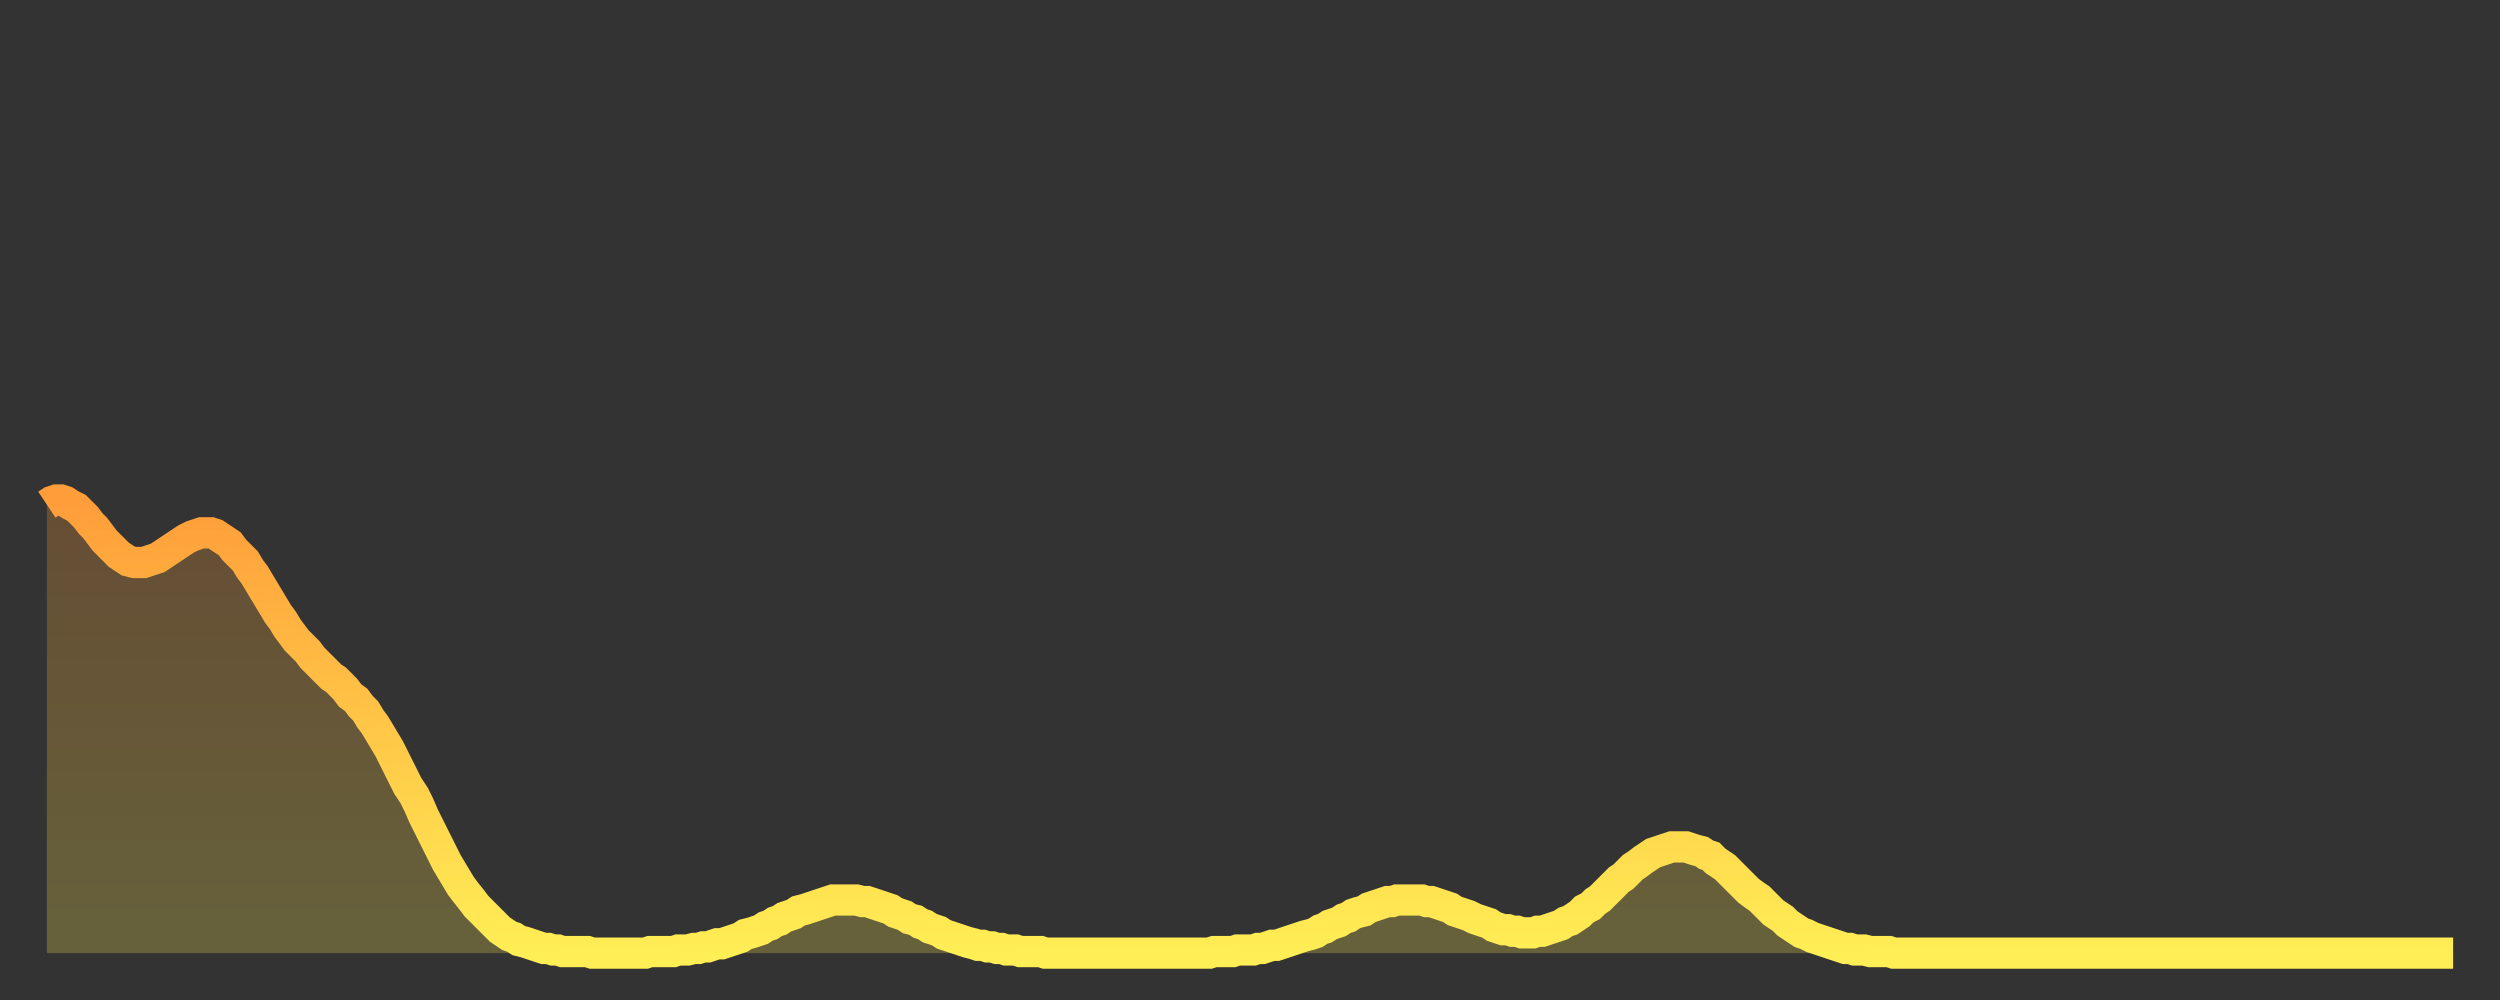 <?xml version="1.0" encoding="utf-8" ?>
<svg baseProfile="full" height="64" version="1.1" width="160" xmlns="http://www.w3.org/2000/svg" xmlns:ev="http://www.w3.org/2001/xml-events" xmlns:xlink="http://www.w3.org/1999/xlink"><rect width="100%" height="100%" fill="#333333" stroke="none"/><defs><linearGradient id="id1961932" x1="0" x2="0" y1="0" y2="1"><stop offset="0%" stop-color="#ff9d3a" /><stop offset="50%" stop-color="#ffc647" /><stop offset="100%" stop-color="#ffee55" /></linearGradient></defs><g transform="translate(3,3)"><g><path d="M 0.0 29.3 0.3 29.1 0.6 29.0 0.9 29.0 1.2 29.1 1.5 29.3 1.9 29.5 2.2 29.8 2.5 30.1 2.8 30.5 3.1 30.8 3.4 31.2 3.7 31.6 4.0 31.9 4.3 32.2 4.6 32.5 4.9 32.7 5.2 32.9 5.6 33.0 5.9 33.0 6.2 33.0 6.5 32.9 6.8 32.8 7.1 32.7 7.4 32.5 7.7 32.3 8.0 32.1 8.3 31.9 8.6 31.7 8.9 31.5 9.3 31.3 9.6 31.2 9.9 31.1 10.2 31.1 10.5 31.1 10.8 31.2 11.1 31.4 11.4 31.6 11.7 31.8 12.0 32.2 12.3 32.5 12.7 32.9 13.0 33.4 13.3 33.8 13.6 34.3 13.9 34.8 14.2 35.3 14.5 35.8 14.8 36.3 15.1 36.7 15.4 37.2 15.7 37.6 16.0 38.0 16.4 38.4 16.7 38.7 17.0 39.1 17.3 39.4 17.6 39.7 17.9 40.0 18.2 40.3 18.5 40.5 18.8 40.8 19.1 41.1 19.4 41.5 19.8 41.8 20.1 42.2 20.4 42.5 20.7 43.0 21.0 43.4 21.3 43.9 21.6 44.4 21.9 44.9 22.2 45.5 22.5 46.1 22.8 46.7 23.1 47.3 23.5 47.9 23.8 48.5 24.1 49.2 24.4 49.8 24.7 50.4 25.0 51.0 25.3 51.6 25.6 52.2 25.9 52.7 26.2 53.2 26.5 53.7 26.8 54.1 27.2 54.6 27.5 55.0 27.8 55.3 28.1 55.6 28.4 55.9 28.7 56.2 29.0 56.5 29.3 56.7 29.6 56.9 29.9 57.0 30.2 57.2 30.6 57.3 30.9 57.4 31.2 57.5 31.5 57.6 31.8 57.7 32.1 57.7 32.4 57.8 32.7 57.8 33.0 57.9 33.3 57.9 33.6 57.9 33.9 57.9 34.3 57.9 34.6 57.9 34.9 58.0 35.2 58.0 35.5 58.0 35.8 58.0 36.1 58.0 36.4 58.0 36.7 58.0 37.0 58.0 37.3 58.0 37.7 58.0 38.0 58.0 38.3 58.0 38.6 57.9 38.9 57.9 39.2 57.9 39.5 57.9 39.8 57.9 40.1 57.9 40.4 57.8 40.7 57.8 41.0 57.8 41.4 57.7 41.7 57.7 42.0 57.6 42.3 57.6 42.6 57.5 42.9 57.4 43.2 57.4 43.5 57.3 43.8 57.2 44.1 57.1 44.4 57.0 44.7 56.8 45.1 56.7 45.4 56.6 45.7 56.5 46.0 56.3 46.3 56.2 46.6 56.0 46.9 55.9 47.2 55.7 47.5 55.6 47.8 55.5 48.1 55.3 48.5 55.2 48.8 55.1 49.1 55.0 49.4 54.9 49.7 54.8 50.0 54.7 50.3 54.6 50.6 54.6 50.9 54.6 51.2 54.6 51.5 54.6 51.8 54.6 52.2 54.7 52.5 54.7 52.8 54.8 53.1 54.9 53.4 55.0 53.7 55.1 54.0 55.2 54.3 55.4 54.6 55.5 54.9 55.6 55.2 55.8 55.6 55.9 55.9 56.1 56.2 56.2 56.5 56.4 56.8 56.5 57.1 56.6 57.4 56.8 57.7 56.9 58.0 57.0 58.3 57.1 58.6 57.2 58.9 57.3 59.3 57.4 59.6 57.5 59.9 57.5 60.2 57.6 60.5 57.6 60.8 57.7 61.1 57.7 61.4 57.8 61.7 57.8 62.0 57.8 62.3 57.9 62.6 57.9 63.0 57.9 63.3 57.9 63.6 57.9 63.9 58.0 64.2 58.0 64.5 58.0 64.8 58.0 65.1 58.0 65.4 58.0 65.7 58.0 66.0 58.0 66.4 58.0 66.7 58.0 67.0 58.0 67.3 58.0 67.6 58.0 67.9 58.0 68.2 58.0 68.5 58.0 68.8 58.0 69.1 58.0 69.4 58.0 69.7 58.0 70.1 58.0 70.4 58.0 70.7 58.0 71.0 58.0 71.3 58.0 71.6 58.0 71.9 58.0 72.2 58.0 72.5 58.0 72.8 58.0 73.1 58.0 73.5 58.0 73.8 58.0 74.1 58.0 74.4 58.0 74.7 57.9 75.0 57.9 75.3 57.9 75.6 57.9 75.9 57.9 76.2 57.8 76.5 57.8 76.8 57.8 77.2 57.8 77.5 57.7 77.8 57.7 78.1 57.6 78.4 57.5 78.7 57.5 79.0 57.4 79.3 57.3 79.6 57.2 79.9 57.1 80.2 57.0 80.5 56.9 80.9 56.8 81.2 56.7 81.5 56.5 81.8 56.4 82.1 56.2 82.4 56.1 82.7 56.0 83.0 55.8 83.3 55.7 83.6 55.5 83.9 55.4 84.3 55.3 84.6 55.1 84.9 55.0 85.2 54.9 85.5 54.8 85.8 54.7 86.1 54.7 86.4 54.6 86.7 54.6 87.0 54.6 87.3 54.6 87.6 54.6 88.0 54.6 88.3 54.7 88.6 54.7 88.9 54.8 89.2 54.9 89.5 55.0 89.8 55.1 90.1 55.3 90.4 55.4 90.7 55.5 91.0 55.6 91.4 55.8 91.7 55.9 92.0 56.0 92.3 56.1 92.6 56.3 92.9 56.4 93.2 56.5 93.5 56.5 93.8 56.6 94.1 56.6 94.4 56.7 94.7 56.7 95.1 56.7 95.4 56.6 95.7 56.6 96.0 56.5 96.3 56.4 96.6 56.3 96.9 56.2 97.2 56.0 97.5 55.9 97.8 55.7 98.1 55.5 98.4 55.2 98.8 55.0 99.1 54.7 99.4 54.5 99.7 54.2 100.0 53.9 100.3 53.6 100.6 53.3 100.9 53.1 101.2 52.8 101.5 52.5 101.8 52.3 102.2 52.0 102.5 51.8 102.8 51.6 103.1 51.5 103.4 51.4 103.7 51.3 104.0 51.2 104.3 51.2 104.6 51.2 104.9 51.2 105.2 51.3 105.5 51.4 105.9 51.5 106.2 51.7 106.5 51.8 106.8 52.1 107.1 52.3 107.4 52.5 107.7 52.8 108.0 53.1 108.3 53.4 108.6 53.7 108.9 54.0 109.3 54.3 109.6 54.5 109.9 54.8 110.2 55.1 110.5 55.4 110.8 55.6 111.1 55.8 111.4 56.1 111.7 56.3 112.0 56.5 112.3 56.7 112.6 56.8 113.0 57.0 113.3 57.1 113.6 57.2 113.9 57.3 114.2 57.4 114.5 57.5 114.8 57.6 115.1 57.7 115.4 57.7 115.7 57.8 116.0 57.8 116.3 57.8 116.7 57.9 117.0 57.9 117.3 57.9 117.6 57.9 117.9 57.9 118.2 58.0 118.5 58.0 118.8 58.0 119.1 58.0 119.4 58.0 119.7 58.0 120.1 58.0 120.4 58.0 120.7 58.0 121.0 58.0 121.3 58.0 121.6 58.0 121.9 58.0 122.2 58.0 122.5 58.0 122.8 58.0 123.1 58.0 123.4 58.0 123.8 58.0 124.1 58.0 124.4 58.0 124.7 58.0 125.0 58.0 125.3 58.0 125.6 58.0 125.9 58.0 126.2 58.0 126.5 58.0 126.8 58.0 127.2 58.0 127.5 58.0 127.8 58.0 128.1 58.0 128.4 58.0 128.7 58.0 129.0 58.0 129.3 58.0 129.6 58.0 129.9 58.0 130.2 58.0 130.5 58.0 130.9 58.0 131.2 58.0 131.5 58.0 131.8 58.0 132.1 58.0 132.4 58.0 132.7 58.0 133.0 58.0 133.3 58.0 133.6 58.0 133.9 58.0 134.2 58.0 134.6 58.0 134.9 58.0 135.2 58.0 135.5 58.0 135.8 58.0 136.1 58.0 136.4 58.0 136.7 58.0 137.0 58.0 137.3 58.0 137.6 58.0 138.0 58.0 138.3 58.0 138.6 58.0 138.9 58.0 139.2 58.0 139.5 58.0 139.8 58.0 140.1 58.0 140.4 58.0 140.7 58.0 141.0 58.0 141.3 58.0 141.7 58.0 142.0 58.0 142.3 58.0 142.6 58.0 142.9 58.0 143.2 58.0 143.5 58.0 143.8 58.0 144.1 58.0 144.4 58.0 144.7 58.0 145.1 58.0 145.4 58.0 145.7 58.0 146.0 58.0 146.3 58.0 146.6 58.0 146.9 58.0 147.2 58.0 147.5 58.0 147.8 58.0 148.1 58.0 148.4 58.0 148.8 58.0 149.1 58.0 149.4 58.0 149.7 58.0 150.0 58.0 150.3 58.0 150.6 58.0 150.9 58.0 151.2 58.0 151.5 58.0 151.8 58.0 152.1 58.0 152.5 58.0 152.8 58.0 153.1 58.0 153.4 58.0 153.7 58.0 154.0 58.0" fill="none" id="graph-curve" opacity="1" stroke="url(#id1961932)" stroke-width="2" /><path d="M 0 58 L 0.0 29.3 0.3 29.1 0.6 29.0 0.9 29.0 1.2 29.1 1.5 29.3 1.9 29.5 2.2 29.8 2.5 30.1 2.8 30.5 3.1 30.8 3.4 31.2 3.7 31.6 4.0 31.9 4.3 32.2 4.6 32.5 4.9 32.7 5.2 32.9 5.6 33.0 5.9 33.0 6.2 33.0 6.5 32.9 6.8 32.8 7.1 32.7 7.4 32.5 7.7 32.3 8.0 32.1 8.3 31.9 8.6 31.7 8.9 31.5 9.3 31.3 9.6 31.2 9.9 31.1 10.2 31.1 10.5 31.1 10.8 31.2 11.1 31.4 11.4 31.6 11.7 31.8 12.0 32.2 12.3 32.5 12.7 32.9 13.0 33.4 13.3 33.8 13.6 34.3 13.9 34.8 14.2 35.3 14.5 35.8 14.8 36.3 15.1 36.7 15.4 37.2 15.7 37.6 16.0 38.0 16.4 38.4 16.7 38.7 17.0 39.1 17.3 39.4 17.6 39.7 17.9 40.0 18.2 40.3 18.5 40.5 18.8 40.8 19.1 41.1 19.4 41.5 19.8 41.8 20.1 42.2 20.4 42.5 20.7 43.0 21.0 43.4 21.3 43.9 21.6 44.4 21.9 44.9 22.2 45.5 22.5 46.1 22.8 46.7 23.1 47.3 23.5 47.9 23.8 48.5 24.1 49.2 24.4 49.8 24.7 50.4 25.0 51.0 25.3 51.6 25.6 52.2 25.9 52.7 26.2 53.2 26.5 53.7 26.8 54.1 27.2 54.6 27.5 55.0 27.8 55.3 28.1 55.6 28.4 55.9 28.7 56.2 29.0 56.5 29.3 56.7 29.6 56.9 29.9 57.0 30.2 57.2 30.6 57.3 30.9 57.4 31.2 57.5 31.5 57.6 31.8 57.7 32.1 57.7 32.4 57.8 32.7 57.8 33.0 57.9 33.3 57.9 33.6 57.9 33.9 57.9 34.3 57.9 34.6 57.9 34.9 58.0 35.2 58.0 35.5 58.0 35.8 58.0 36.1 58.0 36.4 58.0 36.7 58.0 37.0 58.0 37.3 58.0 37.7 58.0 38.0 58.0 38.3 58.0 38.6 57.9 38.9 57.9 39.2 57.9 39.5 57.9 39.8 57.9 40.1 57.9 40.4 57.8 40.7 57.8 41.0 57.8 41.4 57.7 41.7 57.7 42.0 57.6 42.3 57.6 42.6 57.5 42.9 57.4 43.2 57.4 43.5 57.3 43.8 57.2 44.1 57.1 44.4 57.0 44.7 56.8 45.1 56.7 45.4 56.6 45.7 56.5 46.0 56.3 46.3 56.2 46.6 56.0 46.9 55.9 47.2 55.7 47.5 55.6 47.8 55.5 48.1 55.3 48.5 55.2 48.8 55.1 49.1 55.0 49.4 54.9 49.7 54.8 50.0 54.7 50.3 54.6 50.6 54.6 50.9 54.6 51.2 54.6 51.5 54.6 51.8 54.6 52.2 54.7 52.5 54.7 52.8 54.8 53.1 54.9 53.4 55.0 53.7 55.1 54.0 55.2 54.3 55.4 54.6 55.5 54.9 55.6 55.2 55.8 55.6 55.9 55.9 56.1 56.2 56.2 56.5 56.4 56.8 56.5 57.1 56.6 57.4 56.8 57.7 56.9 58.0 57.0 58.3 57.1 58.6 57.2 58.9 57.3 59.3 57.4 59.6 57.5 59.9 57.5 60.2 57.6 60.5 57.6 60.8 57.7 61.1 57.7 61.4 57.8 61.7 57.8 62.0 57.8 62.3 57.9 62.6 57.9 63.0 57.9 63.3 57.9 63.6 57.9 63.9 58.0 64.2 58.0 64.5 58.0 64.8 58.0 65.1 58.0 65.4 58.0 65.7 58.0 66.0 58.0 66.4 58.0 66.7 58.0 67.0 58.0 67.3 58.0 67.6 58.0 67.9 58.0 68.2 58.0 68.5 58.0 68.8 58.0 69.1 58.0 69.4 58.0 69.7 58.0 70.1 58.0 70.4 58.0 70.7 58.0 71.0 58.0 71.3 58.0 71.6 58.0 71.9 58.0 72.2 58.0 72.5 58.0 72.8 58.0 73.1 58.0 73.5 58.0 73.8 58.0 74.1 58.0 74.4 58.0 74.7 57.9 75.0 57.9 75.3 57.9 75.6 57.9 75.9 57.9 76.2 57.8 76.5 57.8 76.8 57.8 77.2 57.8 77.5 57.7 77.8 57.7 78.1 57.6 78.4 57.5 78.7 57.5 79.0 57.4 79.3 57.3 79.6 57.2 79.9 57.1 80.2 57.0 80.5 56.9 80.9 56.8 81.2 56.7 81.5 56.5 81.8 56.4 82.1 56.2 82.4 56.1 82.7 56.0 83.0 55.8 83.3 55.7 83.6 55.5 83.9 55.4 84.3 55.3 84.6 55.1 84.9 55.0 85.2 54.9 85.5 54.8 85.8 54.7 86.1 54.7 86.4 54.6 86.7 54.6 87.0 54.6 87.3 54.6 87.6 54.6 88.0 54.6 88.3 54.7 88.6 54.7 88.9 54.8 89.2 54.9 89.5 55.0 89.8 55.1 90.1 55.3 90.4 55.4 90.7 55.5 91.0 55.6 91.4 55.8 91.7 55.9 92.0 56.0 92.3 56.1 92.6 56.3 92.9 56.4 93.2 56.5 93.5 56.5 93.8 56.6 94.1 56.6 94.4 56.7 94.7 56.7 95.1 56.7 95.4 56.6 95.7 56.6 96.0 56.5 96.3 56.4 96.6 56.3 96.9 56.2 97.2 56.0 97.5 55.9 97.8 55.7 98.1 55.5 98.4 55.2 98.8 55.0 99.1 54.7 99.4 54.5 99.7 54.2 100.0 53.9 100.3 53.6 100.6 53.3 100.9 53.1 101.2 52.8 101.5 52.5 101.8 52.3 102.2 52.0 102.5 51.8 102.8 51.6 103.1 51.5 103.4 51.4 103.7 51.3 104.0 51.2 104.3 51.2 104.6 51.2 104.9 51.2 105.2 51.3 105.5 51.4 105.9 51.5 106.2 51.7 106.5 51.8 106.8 52.1 107.1 52.3 107.4 52.5 107.7 52.8 108.0 53.1 108.3 53.4 108.6 53.7 108.9 54.0 109.3 54.3 109.6 54.5 109.9 54.8 110.2 55.1 110.5 55.4 110.8 55.6 111.1 55.8 111.4 56.1 111.7 56.3 112.0 56.5 112.3 56.7 112.6 56.8 113.0 57.0 113.3 57.1 113.6 57.2 113.9 57.3 114.2 57.4 114.5 57.5 114.8 57.6 115.1 57.7 115.4 57.7 115.7 57.8 116.0 57.8 116.3 57.8 116.7 57.9 117.0 57.9 117.3 57.9 117.6 57.9 117.9 57.9 118.2 58.0 118.5 58.0 118.8 58.0 119.1 58.0 119.4 58.0 119.7 58.0 120.1 58.0 120.4 58.0 120.7 58.0 121.0 58.0 121.3 58.0 121.6 58.0 121.9 58.0 122.2 58.0 122.5 58.0 122.8 58.0 123.1 58.0 123.4 58.0 123.8 58.0 124.1 58.0 124.4 58.0 124.7 58.0 125.0 58.0 125.3 58.0 125.6 58.0 125.9 58.0 126.2 58.0 126.5 58.0 126.8 58.0 127.2 58.0 127.5 58.0 127.8 58.0 128.1 58.0 128.4 58.0 128.7 58.0 129.0 58.0 129.3 58.0 129.6 58.0 129.9 58.0 130.2 58.0 130.5 58.0 130.9 58.0 131.2 58.0 131.5 58.0 131.8 58.0 132.1 58.0 132.4 58.0 132.7 58.0 133.0 58.0 133.3 58.0 133.6 58.0 133.9 58.0 134.2 58.0 134.6 58.0 134.9 58.0 135.2 58.0 135.5 58.0 135.8 58.0 136.1 58.0 136.4 58.0 136.7 58.0 137.0 58.0 137.3 58.0 137.6 58.0 138.0 58.0 138.3 58.0 138.6 58.0 138.9 58.0 139.2 58.0 139.5 58.0 139.8 58.0 140.1 58.0 140.4 58.0 140.7 58.0 141.0 58.0 141.3 58.0 141.7 58.0 142.0 58.0 142.3 58.0 142.6 58.0 142.9 58.0 143.2 58.0 143.5 58.0 143.8 58.0 144.1 58.0 144.4 58.0 144.7 58.0 145.1 58.0 145.4 58.0 145.7 58.0 146.0 58.0 146.3 58.0 146.6 58.0 146.9 58.0 147.2 58.0 147.5 58.0 147.8 58.0 148.1 58.0 148.4 58.0 148.8 58.0 149.1 58.0 149.4 58.0 149.7 58.0 150.0 58.0 150.3 58.0 150.6 58.0 150.9 58.0 151.2 58.0 151.5 58.0 151.8 58.0 152.1 58.0 152.5 58.0 152.8 58.0 153.1 58.0 153.4 58.0 153.7 58.0 154.0 58.0 154 58" fill="url(#id1961932)" fill-opacity=".25" id="graph-shadow" /></g></g></svg>